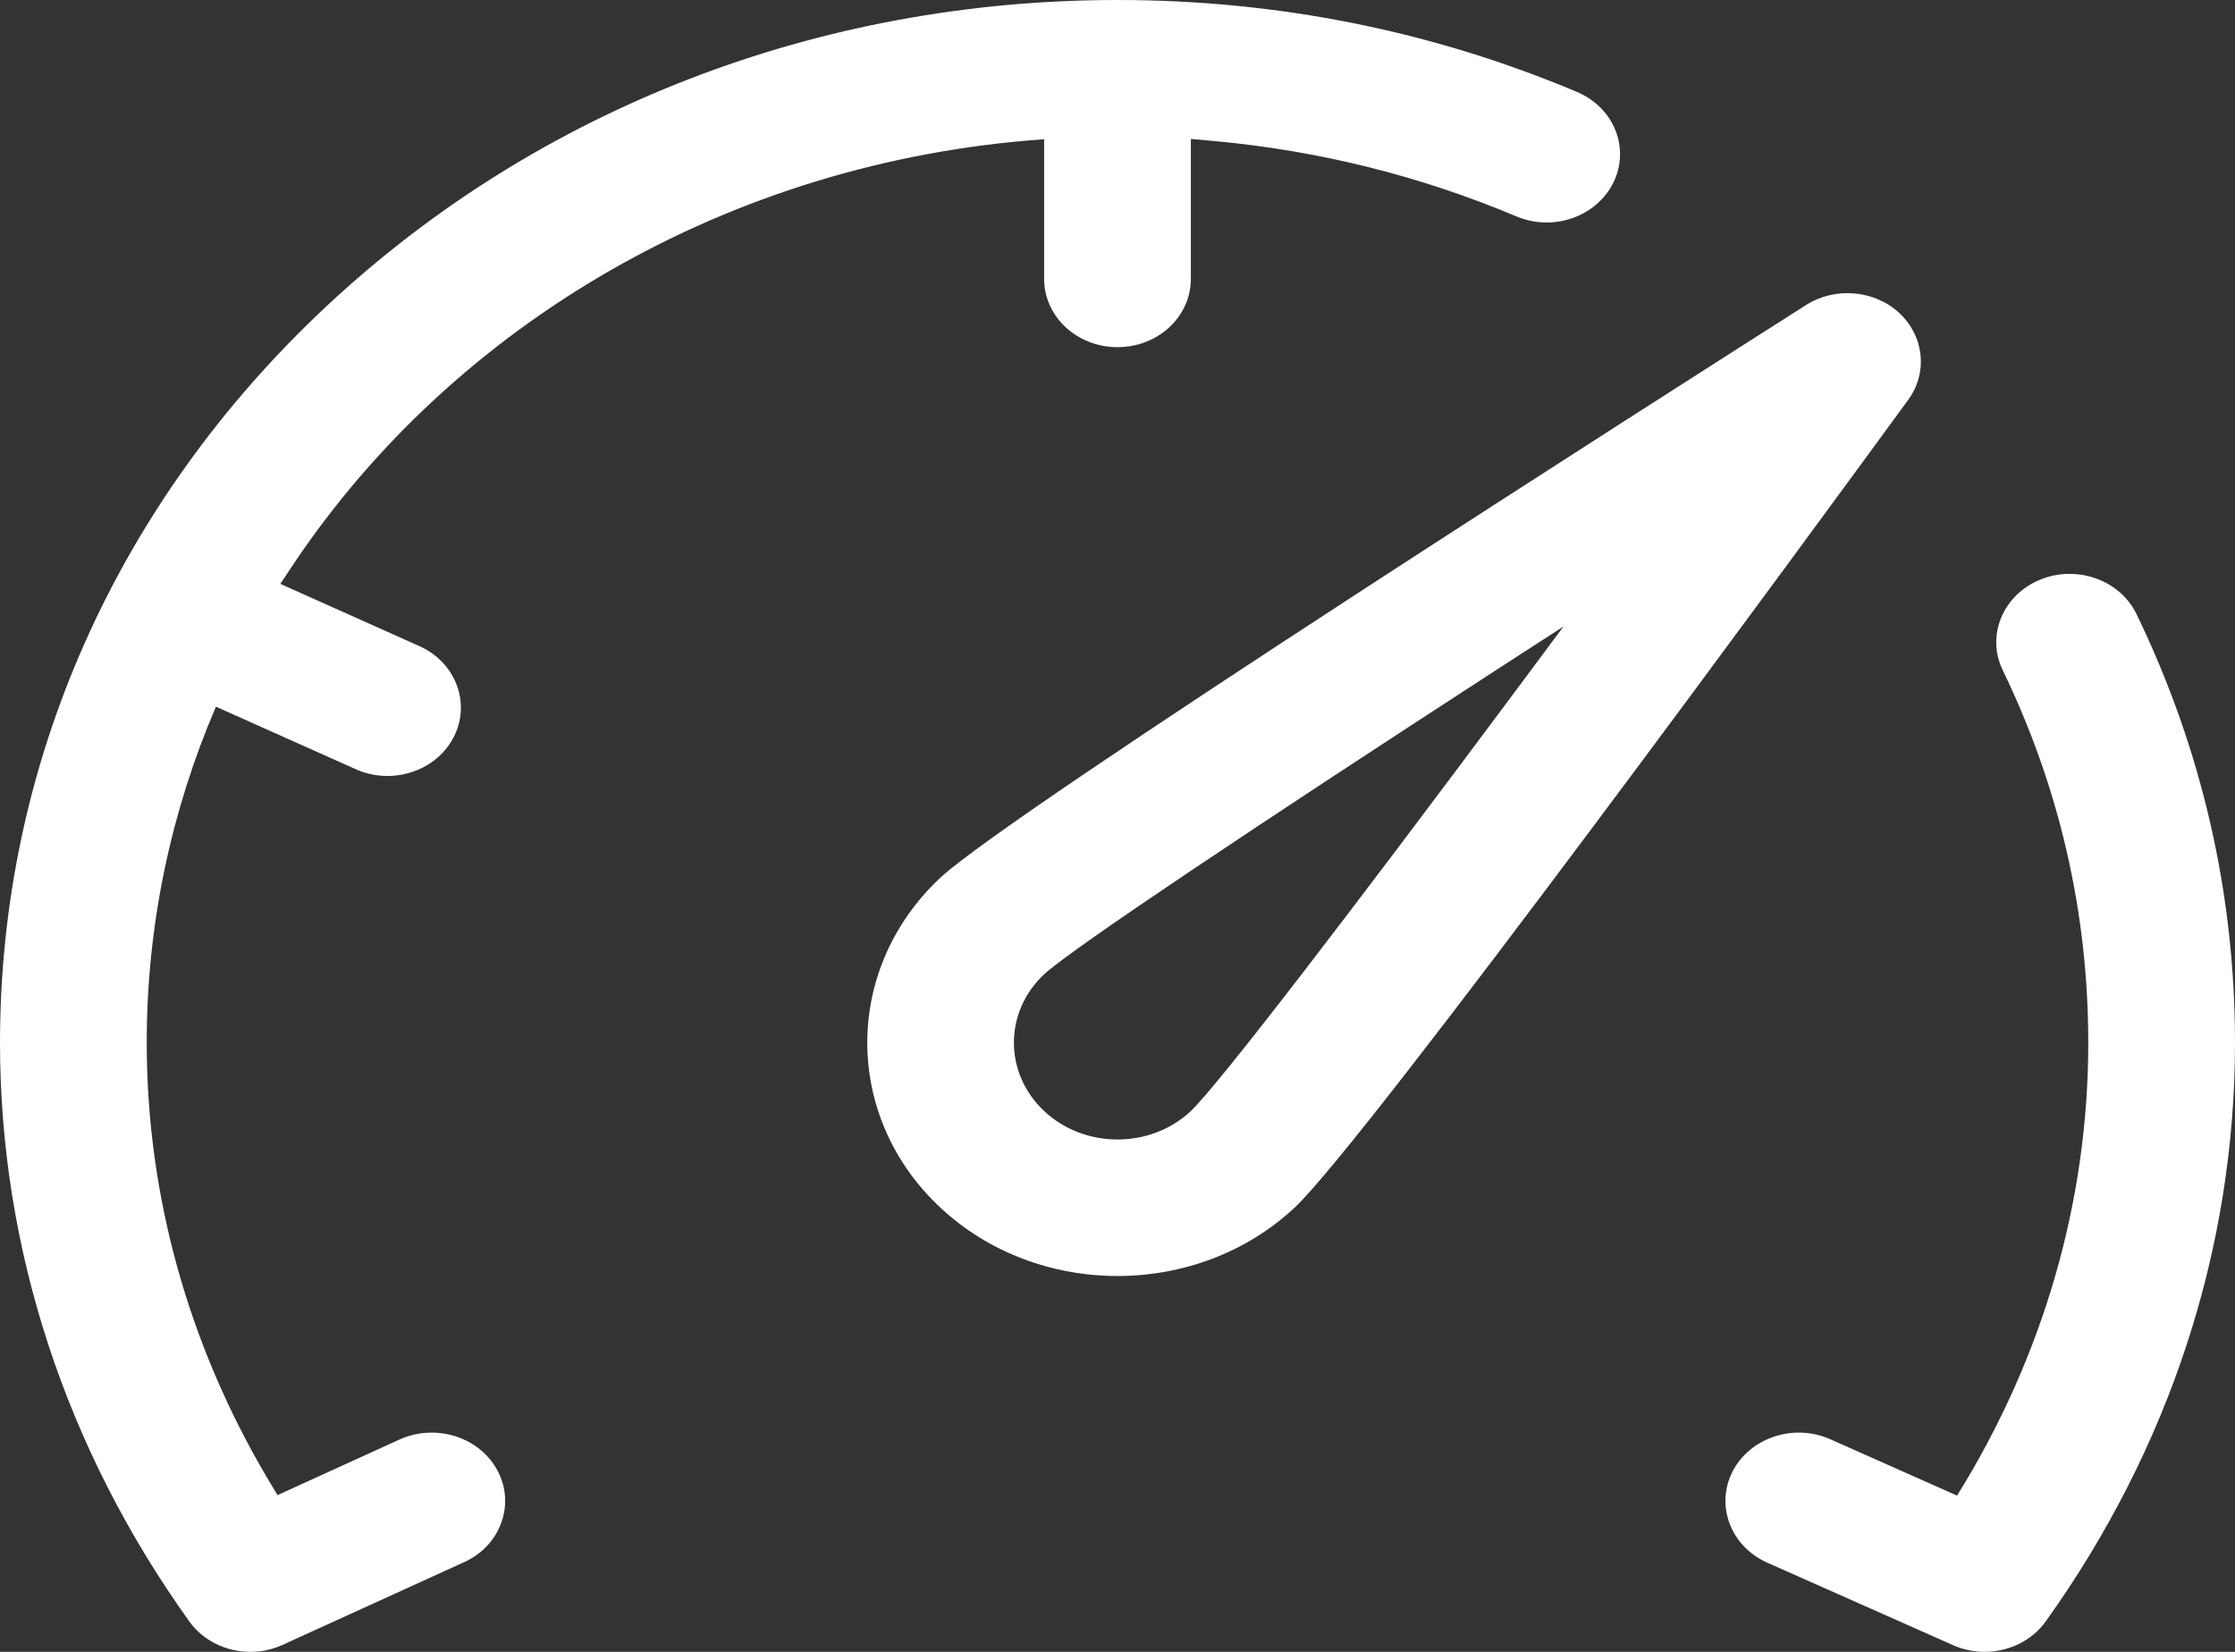 <?xml version="1.0" encoding="UTF-8"?>
<svg width="23px" height="17px" viewBox="0 0 23 17" version="1.1" xmlns="http://www.w3.org/2000/svg" xmlns:xlink="http://www.w3.org/1999/xlink">
    <rect x="0" y="0" width="23" height="17" fill="#333333" stroke="none"/>
    <title>caract7</title>
    <g id="Page-1" stroke="none" stroke-width="1" fill="none" fill-rule="evenodd">
        <g id="Ficha_Car4you" transform="translate(-1425, -503)" fill="#fff" fill-rule="nonzero">
            <path d="M1445.987,508.969 C1446.177,508.888 1446.385,508.888 1446.566,508.952 C1446.746,509.015 1446.901,509.143 1446.987,509.321 C1447.659,510.71 1448,512.194 1448,513.731 C1448,515.848 1447.326,517.908 1446.052,519.687 C1445.908,519.888 1445.669,520 1445.423,520 C1445.323,520 1445.222,519.981 1445.125,519.943 L1445.125,519.943 L1443.186,519.082 C1442.998,518.998 1442.864,518.851 1442.8,518.682 C1442.735,518.512 1442.74,518.32 1442.829,518.145 C1442.917,517.973 1443.071,517.849 1443.249,517.788 C1443.427,517.726 1443.63,517.727 1443.817,517.804 L1443.817,517.804 L1445.14,518.392 C1446.025,516.968 1446.49,515.369 1446.49,513.731 C1446.49,512.395 1446.194,511.105 1445.61,509.898 C1445.524,509.721 1445.524,509.529 1445.592,509.361 C1445.66,509.193 1445.797,509.049 1445.987,508.969 Z M1436.5,503 C1438.147,503 1439.738,503.318 1441.228,503.946 C1441.417,504.026 1441.555,504.17 1441.623,504.338 C1441.691,504.506 1441.69,504.699 1441.605,504.875 C1441.519,505.052 1441.364,505.18 1441.184,505.244 C1441.003,505.308 1440.795,505.307 1440.605,505.227 C1439.619,504.812 1438.583,504.553 1437.511,504.453 L1437.511,504.453 L1437.255,504.43 L1437.255,505.87 C1437.255,506.064 1437.171,506.239 1437.035,506.367 C1436.898,506.494 1436.709,506.573 1436.5,506.573 C1436.295,506.573 1436.109,506.497 1435.972,506.373 C1435.837,506.25 1435.751,506.079 1435.745,505.89 L1435.745,505.89 L1435.745,504.433 C1432.491,504.661 1429.668,506.35 1428.026,508.797 L1428.026,508.797 L1427.885,509.009 L1429.315,509.649 C1429.503,509.733 1429.636,509.88 1429.7,510.05 C1429.764,510.219 1429.759,510.412 1429.669,510.586 C1429.605,510.71 1429.508,510.809 1429.391,510.877 C1429.271,510.948 1429.13,510.986 1428.987,510.986 C1428.887,510.986 1428.785,510.967 1428.687,510.928 L1428.687,510.928 L1427.222,510.273 C1426.763,511.343 1426.51,512.51 1426.51,513.731 C1426.51,515.297 1426.935,516.827 1427.746,518.204 L1427.746,518.204 L1427.856,518.387 L1429.111,517.815 C1429.299,517.73 1429.506,517.724 1429.689,517.782 C1429.872,517.841 1430.031,517.965 1430.122,518.139 C1430.212,518.311 1430.22,518.499 1430.16,518.667 C1430.101,518.835 1429.974,518.982 1429.794,519.069 L1429.794,519.069 L1427.908,519.928 C1427.802,519.977 1427.689,520 1427.577,520 C1427.331,520 1427.092,519.888 1426.948,519.687 C1425.674,517.908 1425,515.848 1425,513.731 C1425,510.865 1426.196,508.17 1428.368,506.144 C1430.54,504.116 1433.428,503 1436.5,503 Z M1444.083,506.02 C1444.253,506.035 1444.419,506.103 1444.547,506.223 C1444.675,506.343 1444.748,506.496 1444.764,506.654 C1444.78,506.813 1444.739,506.976 1444.637,507.115 C1443.711,508.383 1439.055,514.745 1438.322,515.429 C1437.82,515.898 1437.16,516.132 1436.5,516.132 C1435.84,516.132 1435.18,515.898 1434.678,515.429 C1434.176,514.961 1433.925,514.346 1433.925,513.731 C1433.925,513.116 1434.176,512.501 1434.678,512.032 C1435.41,511.349 1442.227,507.004 1443.586,506.139 C1443.736,506.044 1443.912,506.005 1444.083,506.02 Z M1441.089,509.448 C1440.858,509.597 1440.621,509.75 1440.381,509.906 C1437.982,511.462 1436.034,512.761 1435.747,513.025 C1435.538,513.22 1435.434,513.475 1435.434,513.731 C1435.434,513.986 1435.539,514.242 1435.747,514.436 C1435.955,514.63 1436.227,514.727 1436.5,514.727 C1436.773,514.727 1437.046,514.63 1437.253,514.436 C1437.537,514.168 1438.929,512.35 1440.596,510.111 C1440.764,509.886 1440.928,509.664 1441.089,509.448 Z" id="caract7"></path>
        </g>
    </g>
</svg>